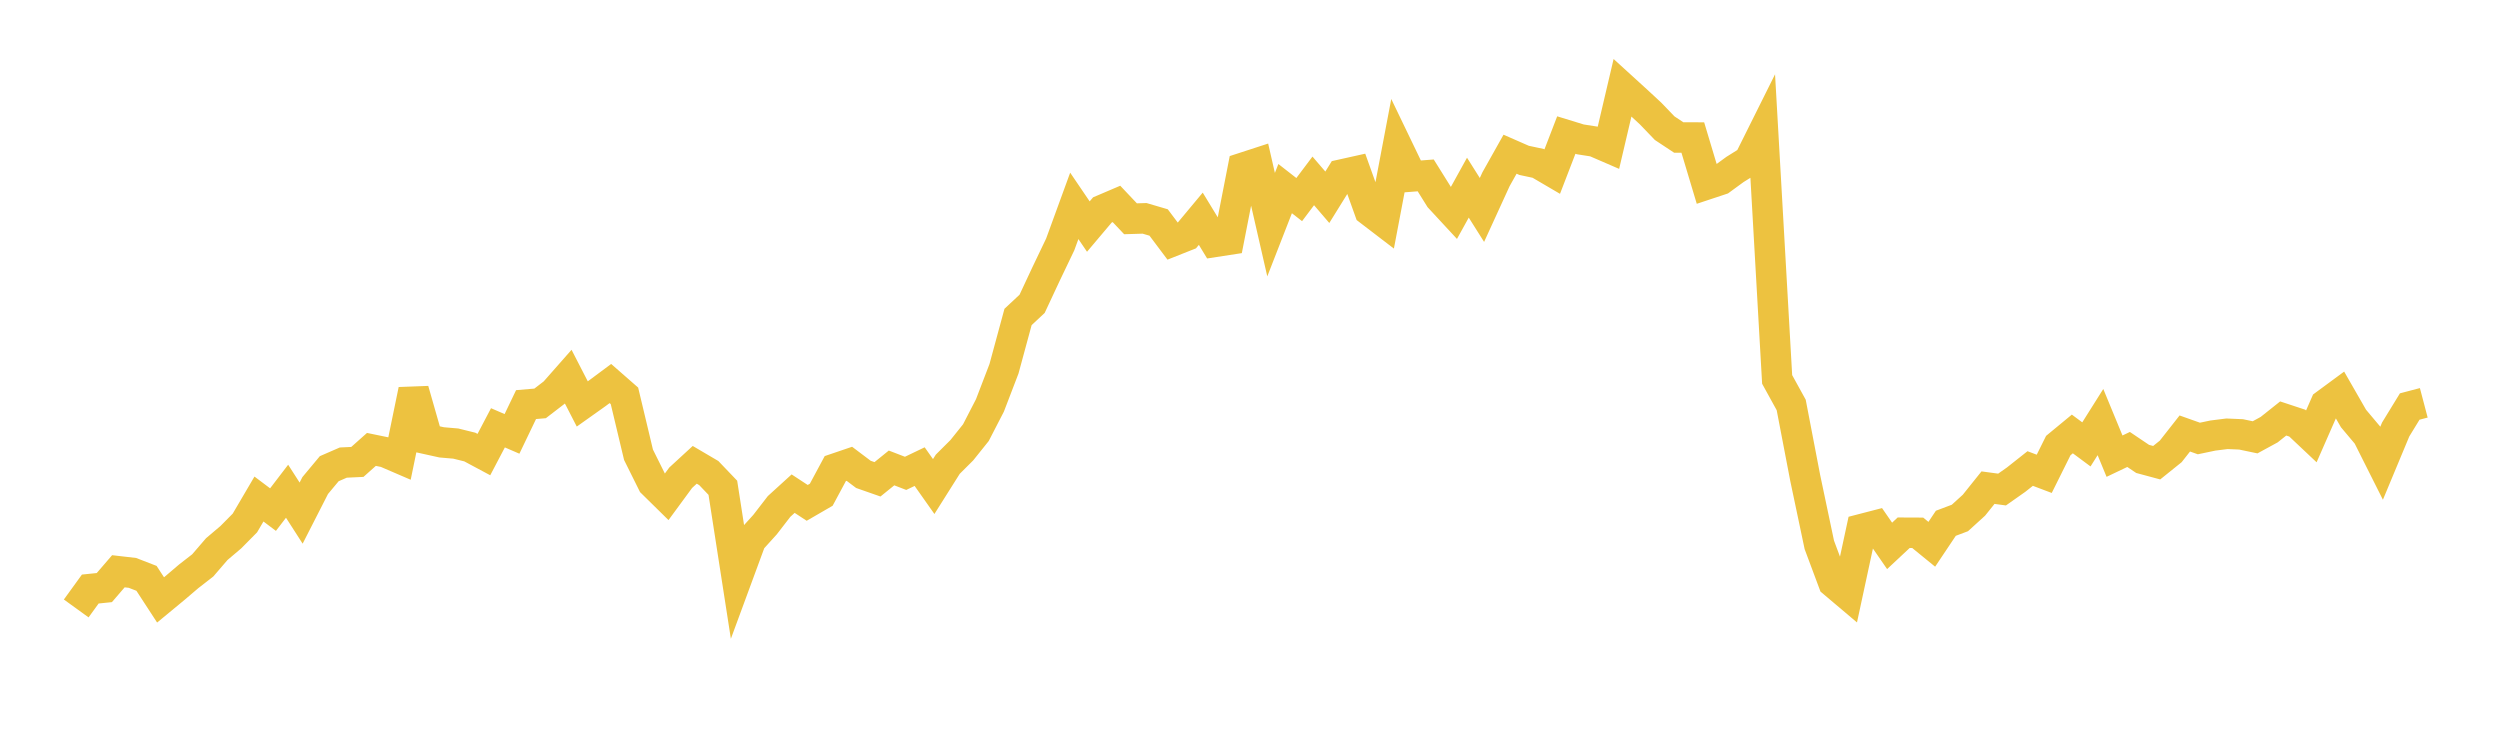 <svg width="164" height="48" xmlns="http://www.w3.org/2000/svg" xmlns:xlink="http://www.w3.org/1999/xlink"><path fill="none" stroke="rgb(237,194,64)" stroke-width="2" d="M5,39.914L5.922,38.641L6.844,38.546L7.766,37.475L8.689,37.582L9.611,37.939L10.533,39.355L11.455,38.593L12.377,37.808L13.299,37.091L14.222,36.02L15.144,35.239L16.066,34.307L16.988,32.736L17.91,33.43L18.832,32.225L19.754,33.66L20.677,31.852L21.599,30.746L22.521,30.345L23.443,30.302L24.365,29.481L25.287,29.671L26.21,30.068L27.132,25.59L28.054,28.815L28.976,29.019L29.898,29.098L30.82,29.326L31.743,29.82L32.665,28.064L33.587,28.463L34.509,26.542L35.431,26.463L36.353,25.754L37.275,24.707L38.198,26.5L39.12,25.845L40.042,25.16L40.964,25.967L41.886,29.832L42.808,31.687L43.731,32.595L44.653,31.34L45.575,30.492L46.497,31.034L47.419,31.999L48.341,37.937L49.263,35.435L50.186,34.416L51.108,33.222L52.03,32.383L52.952,32.988L53.874,32.454L54.796,30.739L55.719,30.425L56.641,31.12L57.563,31.443L58.485,30.697L59.407,31.052L60.329,30.61L61.251,31.917L62.174,30.453L63.096,29.534L64.018,28.383L64.94,26.595L65.862,24.191L66.784,20.793L67.707,19.93L68.629,17.958L69.551,16.031L70.473,13.505L71.395,14.863L72.317,13.771L73.24,13.377L74.162,14.352L75.084,14.324L76.006,14.595L76.928,15.822L77.85,15.456L78.772,14.35L79.695,15.866L80.617,15.724L81.539,11.007L82.461,10.707L83.383,14.738L84.305,12.373L85.228,13.093L86.15,11.867L87.072,12.941L87.994,11.454L88.916,11.249L89.838,13.821L90.76,14.527L91.683,9.663L92.605,11.578L93.527,11.506L94.449,12.983L95.371,13.979L96.293,12.31L97.216,13.773L98.138,11.758L99.06,10.116L99.982,10.52L100.904,10.717L101.826,11.257L102.749,8.86L103.671,9.143L104.593,9.287L105.515,9.686L106.437,5.756L107.359,6.596L108.281,7.45L109.204,8.41L110.126,9.02L111.048,9.022L111.97,12.096L112.892,11.79L113.814,11.117L114.737,10.54L115.659,8.69L116.581,24.89L117.503,26.565L118.425,31.369L119.347,35.743L120.269,38.213L121.192,38.993L122.114,34.713L123.036,34.474L123.958,35.81L124.88,34.948L125.802,34.952L126.725,35.705L127.647,34.327L128.569,33.979L129.491,33.141L130.413,31.99L131.335,32.114L132.257,31.465L133.18,30.735L134.102,31.083L135.024,29.229L135.946,28.468L136.868,29.152L137.79,27.688L138.713,29.924L139.635,29.484L140.557,30.105L141.479,30.353L142.401,29.611L143.323,28.437L144.246,28.765L145.168,28.572L146.09,28.456L147.012,28.495L147.934,28.688L148.856,28.186L149.778,27.452L150.701,27.757L151.623,28.626L152.545,26.525L153.467,25.846L154.389,27.452L155.311,28.549L156.234,30.387L157.156,28.174L158.078,26.668L159,26.425"></path></svg>